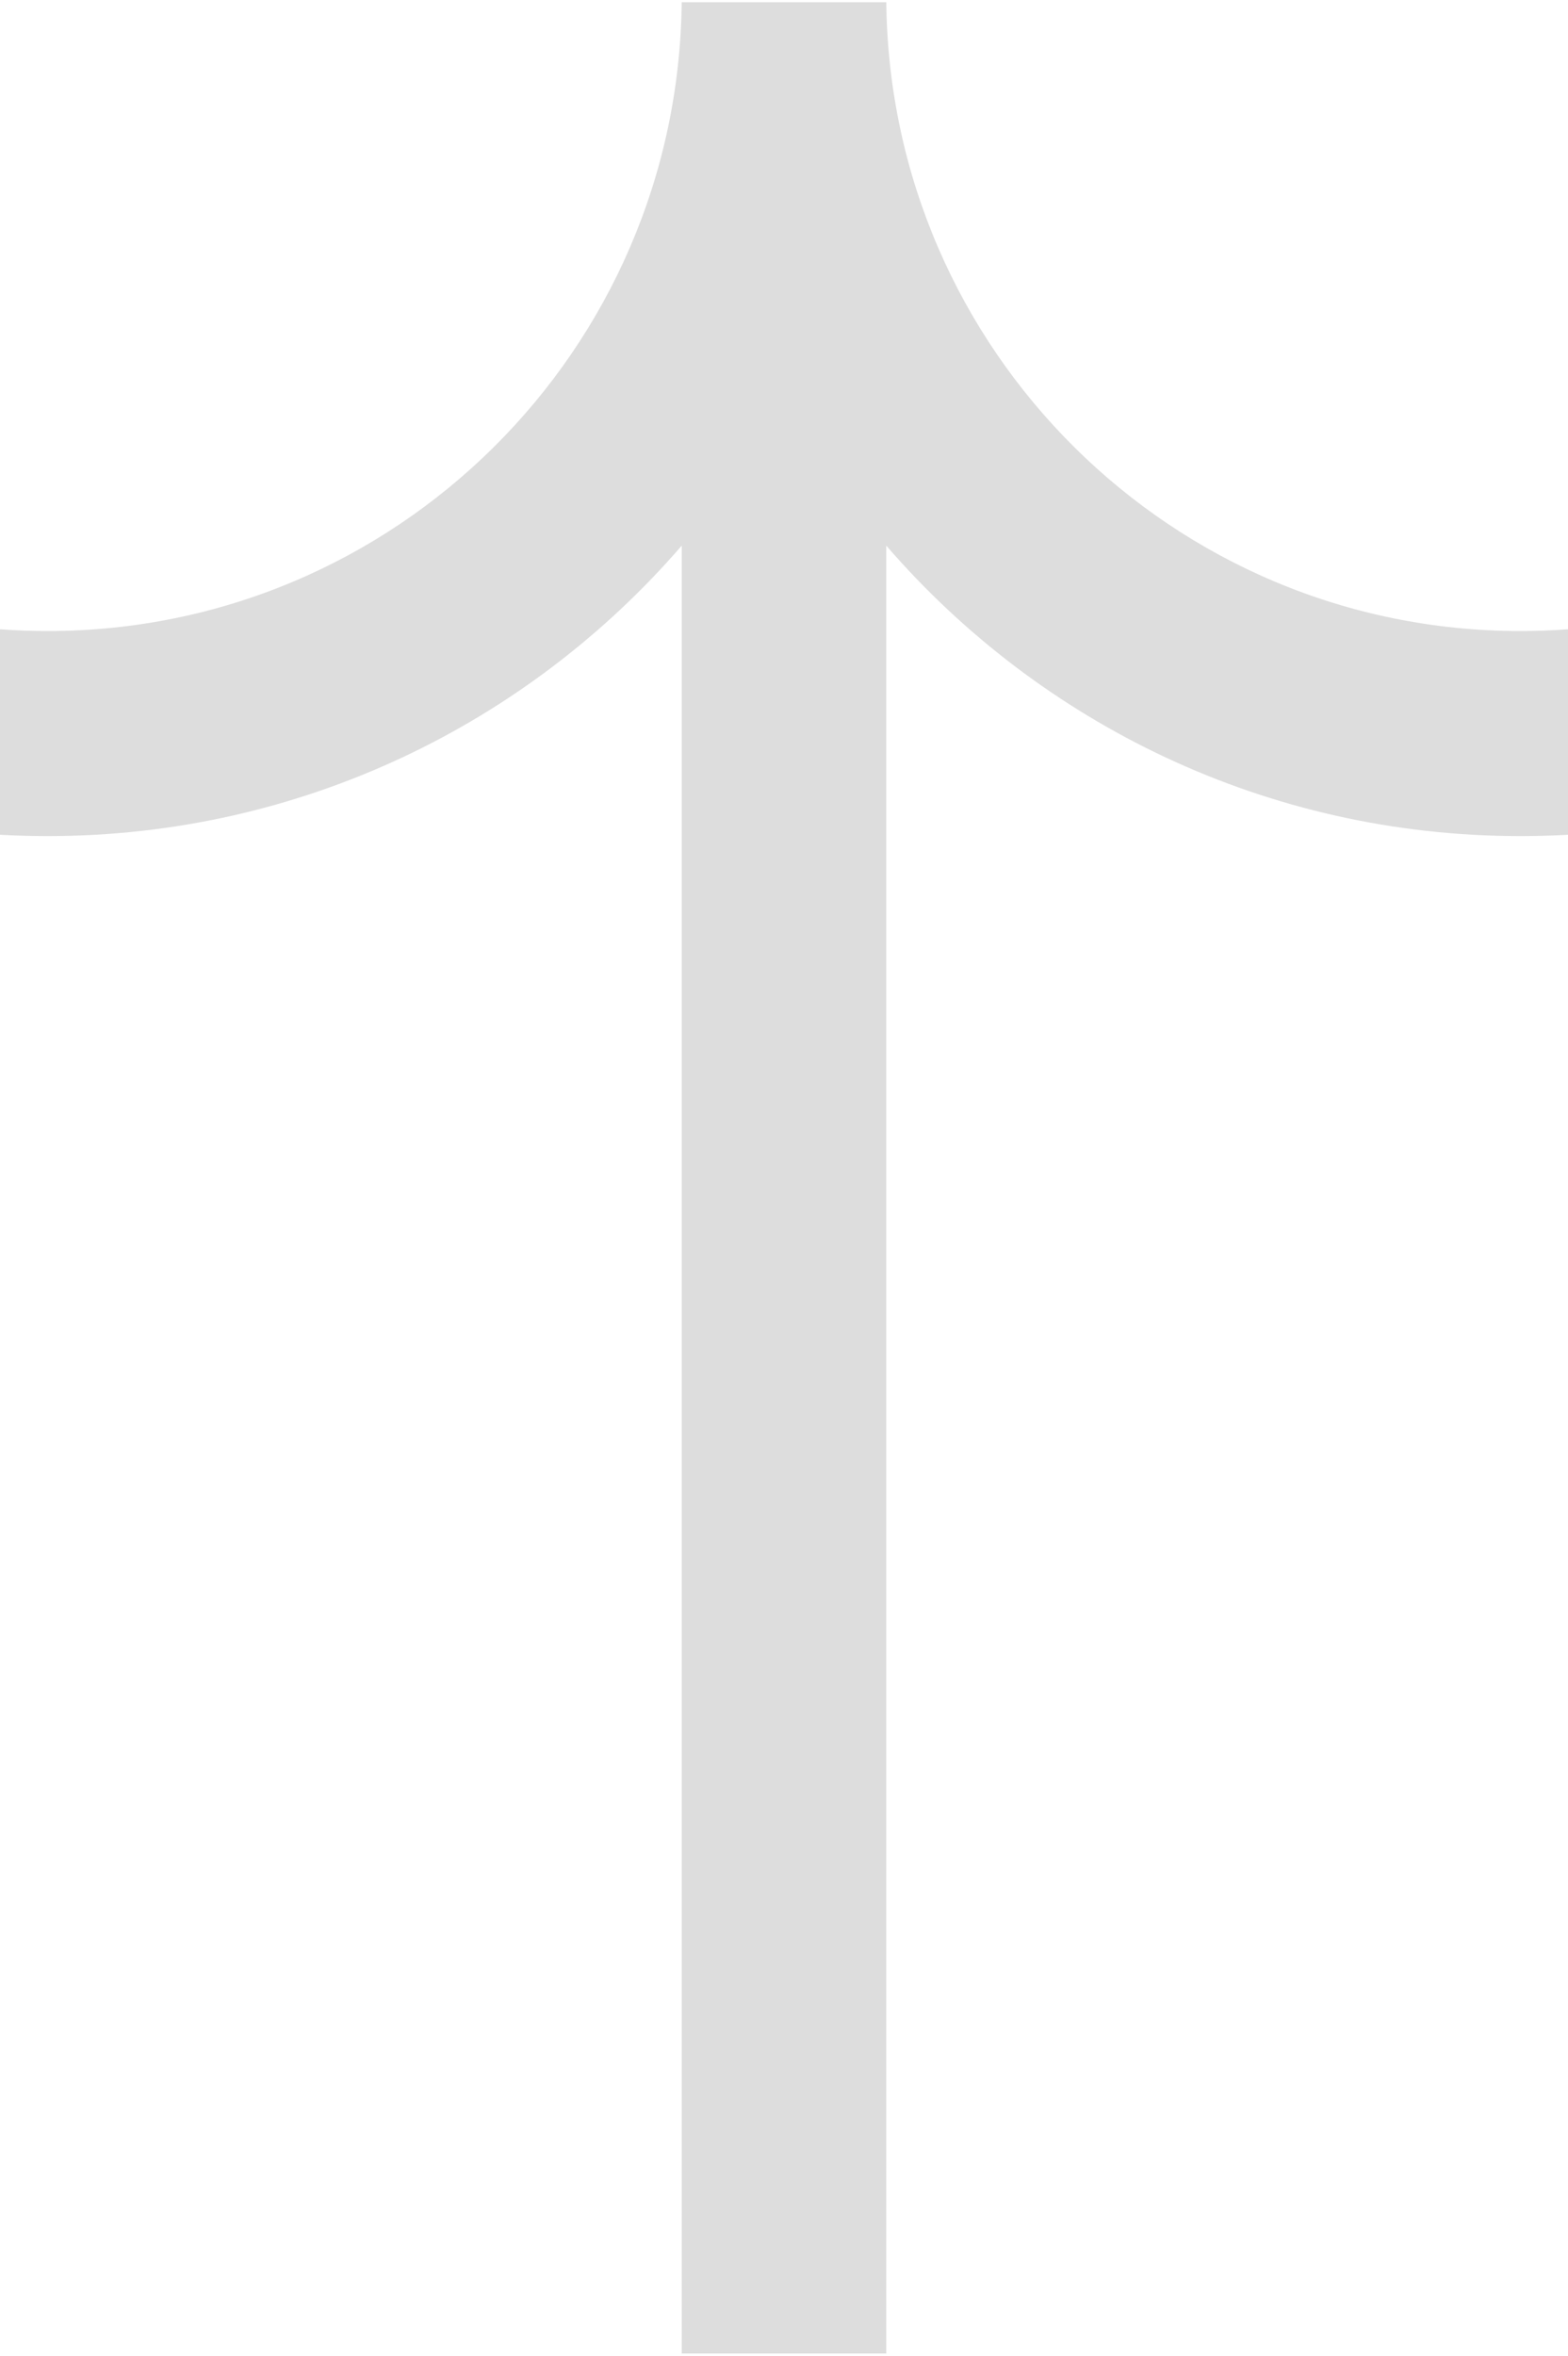<svg width="355" height="533" viewBox="0 0 355 533" fill="none" xmlns="http://www.w3.org/2000/svg">
<g clip-path="url(#clip0_1134_860)">
<path d="M344.196 142.779C265.434 142.779 201.488 79.22 200.66 0.5L154.34 0.5C153.512 79.22 89.566 142.779 10.804 142.779C7.17 142.779 3.567 142.644 -6.20168e-06 142.378L-8.234e-06 188.872C3.576 189.073 7.178 189.174 10.804 189.174C68.139 189.174 119.538 163.709 154.348 123.45L154.348 532.5L200.652 532.5L200.652 123.45C235.462 163.709 286.861 189.174 344.196 189.174C347.822 189.174 351.424 189.073 355 188.872L355 142.378C351.433 142.644 347.83 142.779 344.196 142.779Z" fill="#DDDDDD"/>
</g>
<defs>
<clipPath id="clip0_1134_860">
<rect width="532" height="355" fill="white" transform="translate(355 0.5) rotate(90)"/>
</clipPath>
</defs>
</svg>
